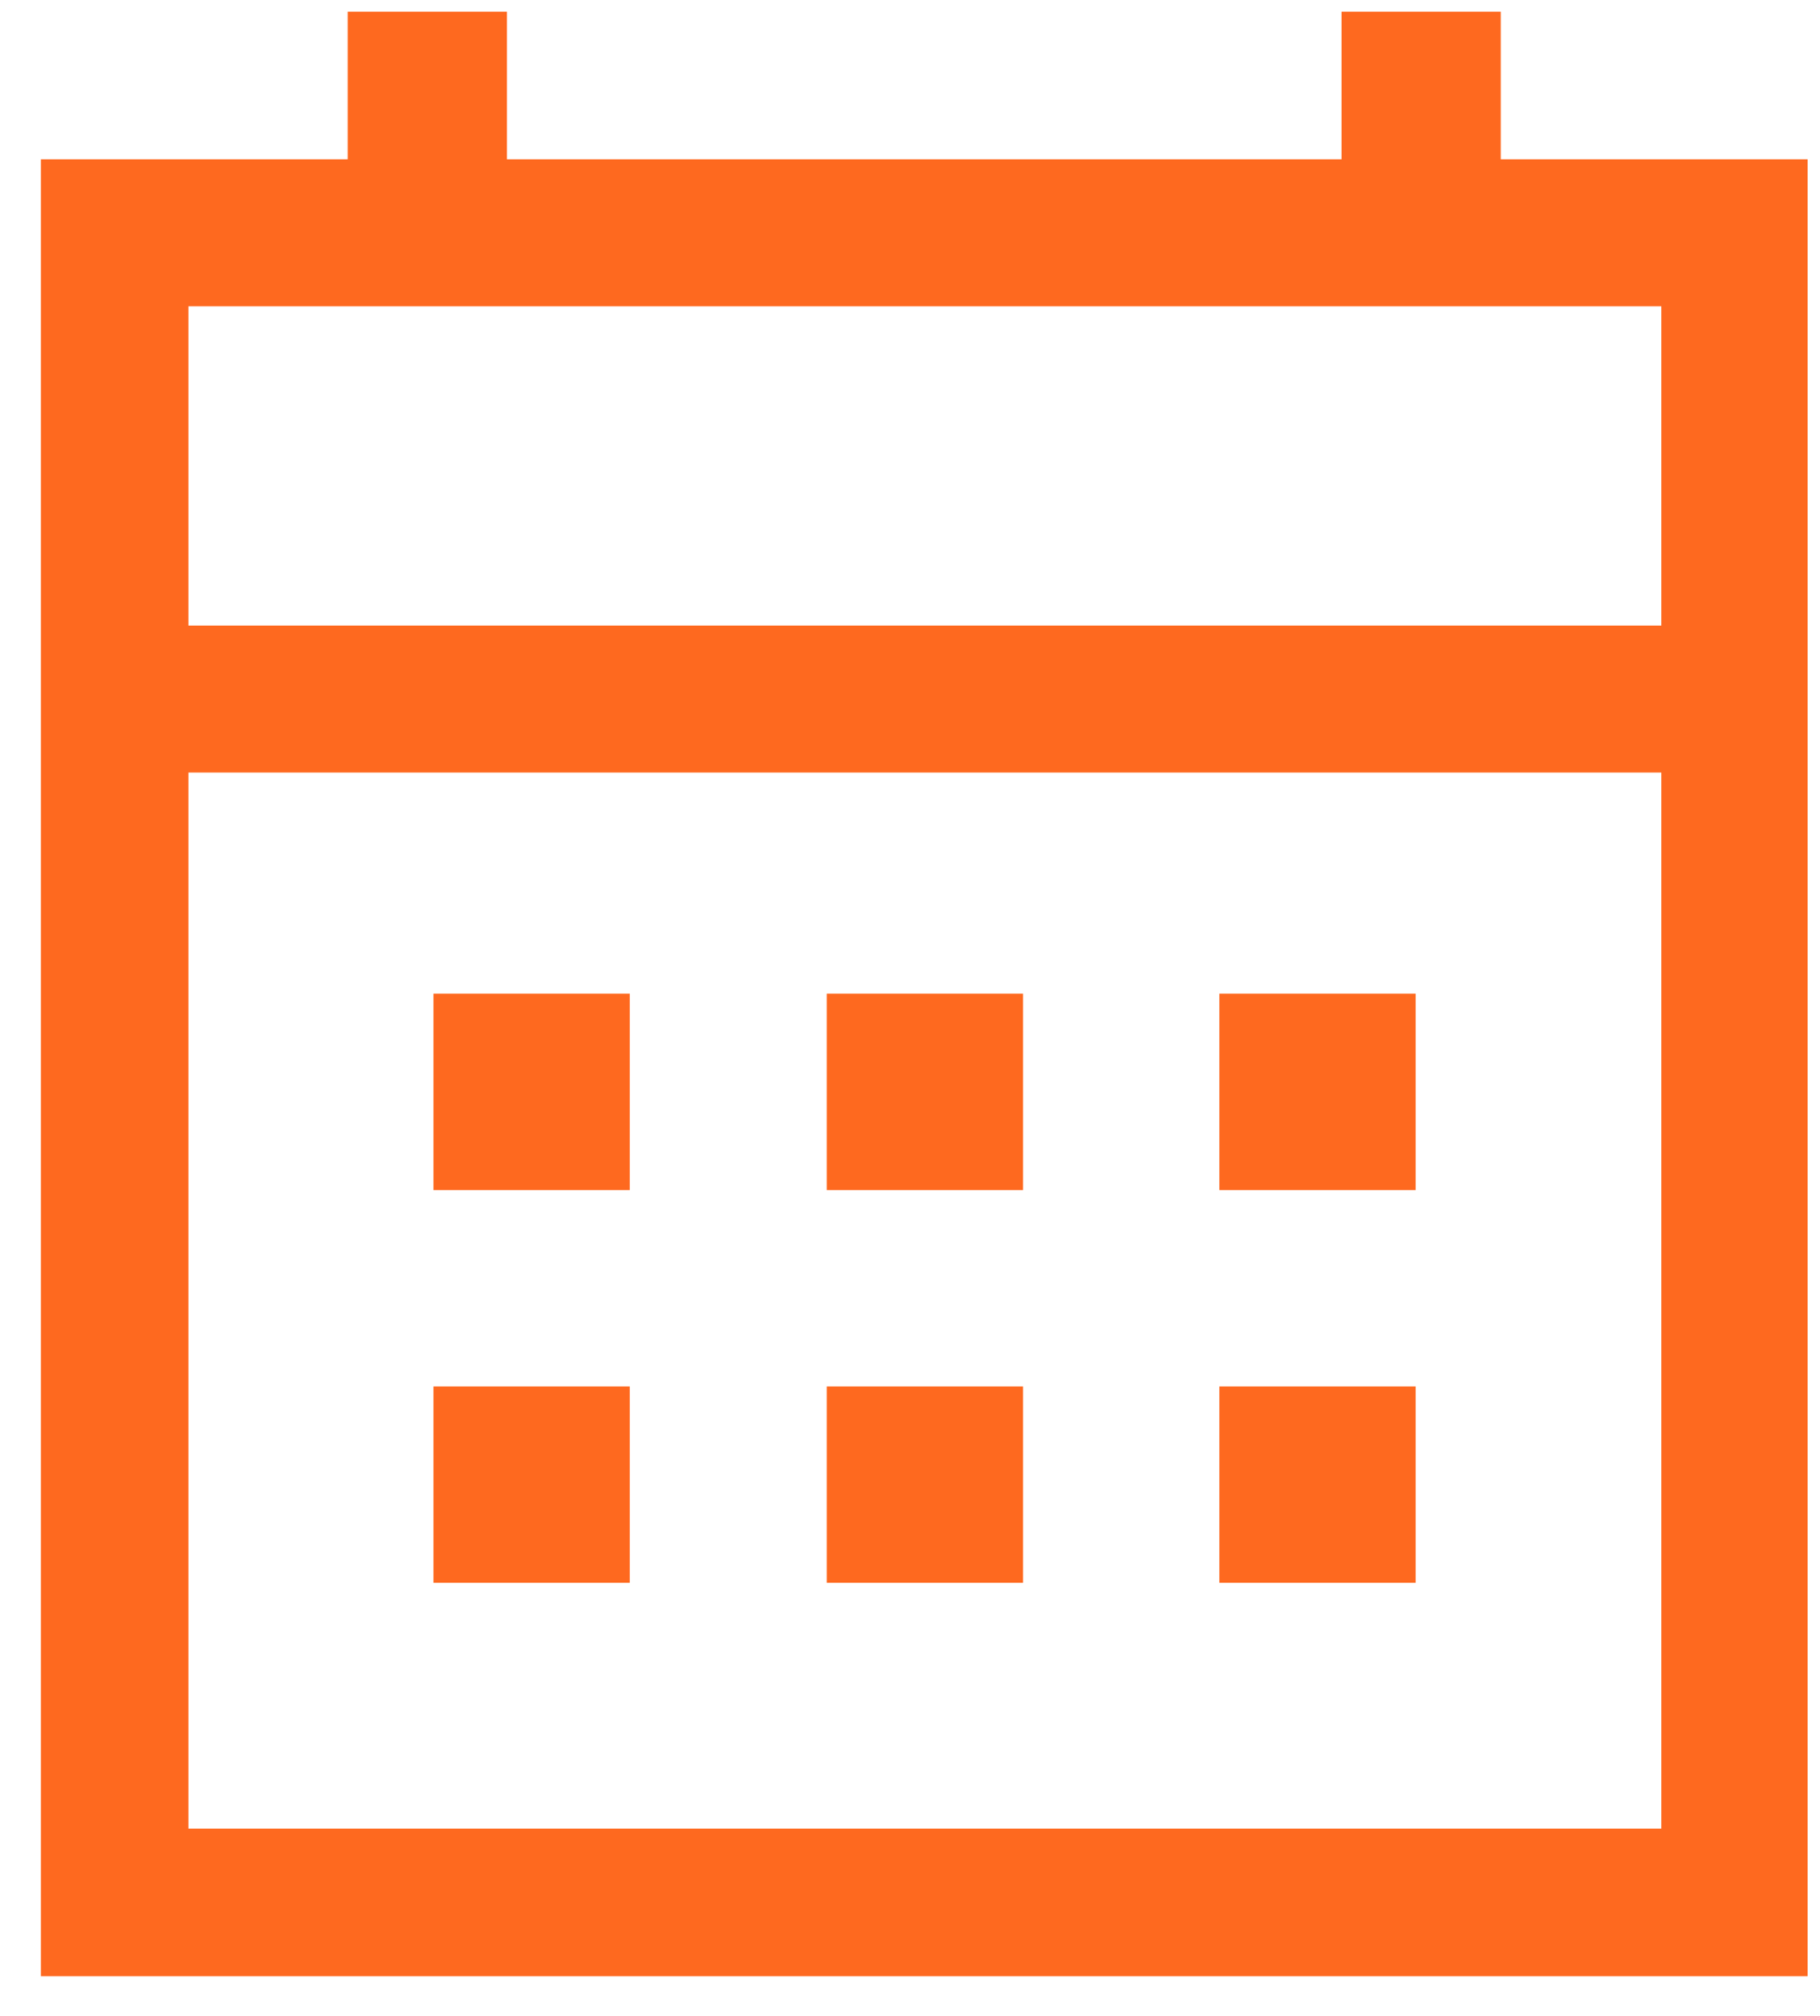 <?xml version="1.0" encoding="UTF-8"?> <svg xmlns="http://www.w3.org/2000/svg" width="28" height="31" viewBox="0 0 28 31" fill="none"><path d="M12.719 18.3V15.28H15.739V18.3H12.719ZM6.669 18.3V15.28H9.689V18.3H6.669ZM18.759 18.3V15.28H21.779V18.3H18.759ZM12.719 24.34V21.32H15.739V24.34H12.719ZM6.669 24.34V21.32H9.689V24.34H6.669ZM18.759 24.34V21.32H21.779V24.34H18.759ZM0.629 30.39V2.45H5.349V0.18H7.799V2.45H20.639V0.18H23.089V2.45H27.809V30.39H0.619H0.629ZM2.899 28.12H25.559V11.88H2.899V28.12ZM2.899 9.62H25.559V4.71H2.899V9.62Z" fill="#FE691F"></path></svg> 